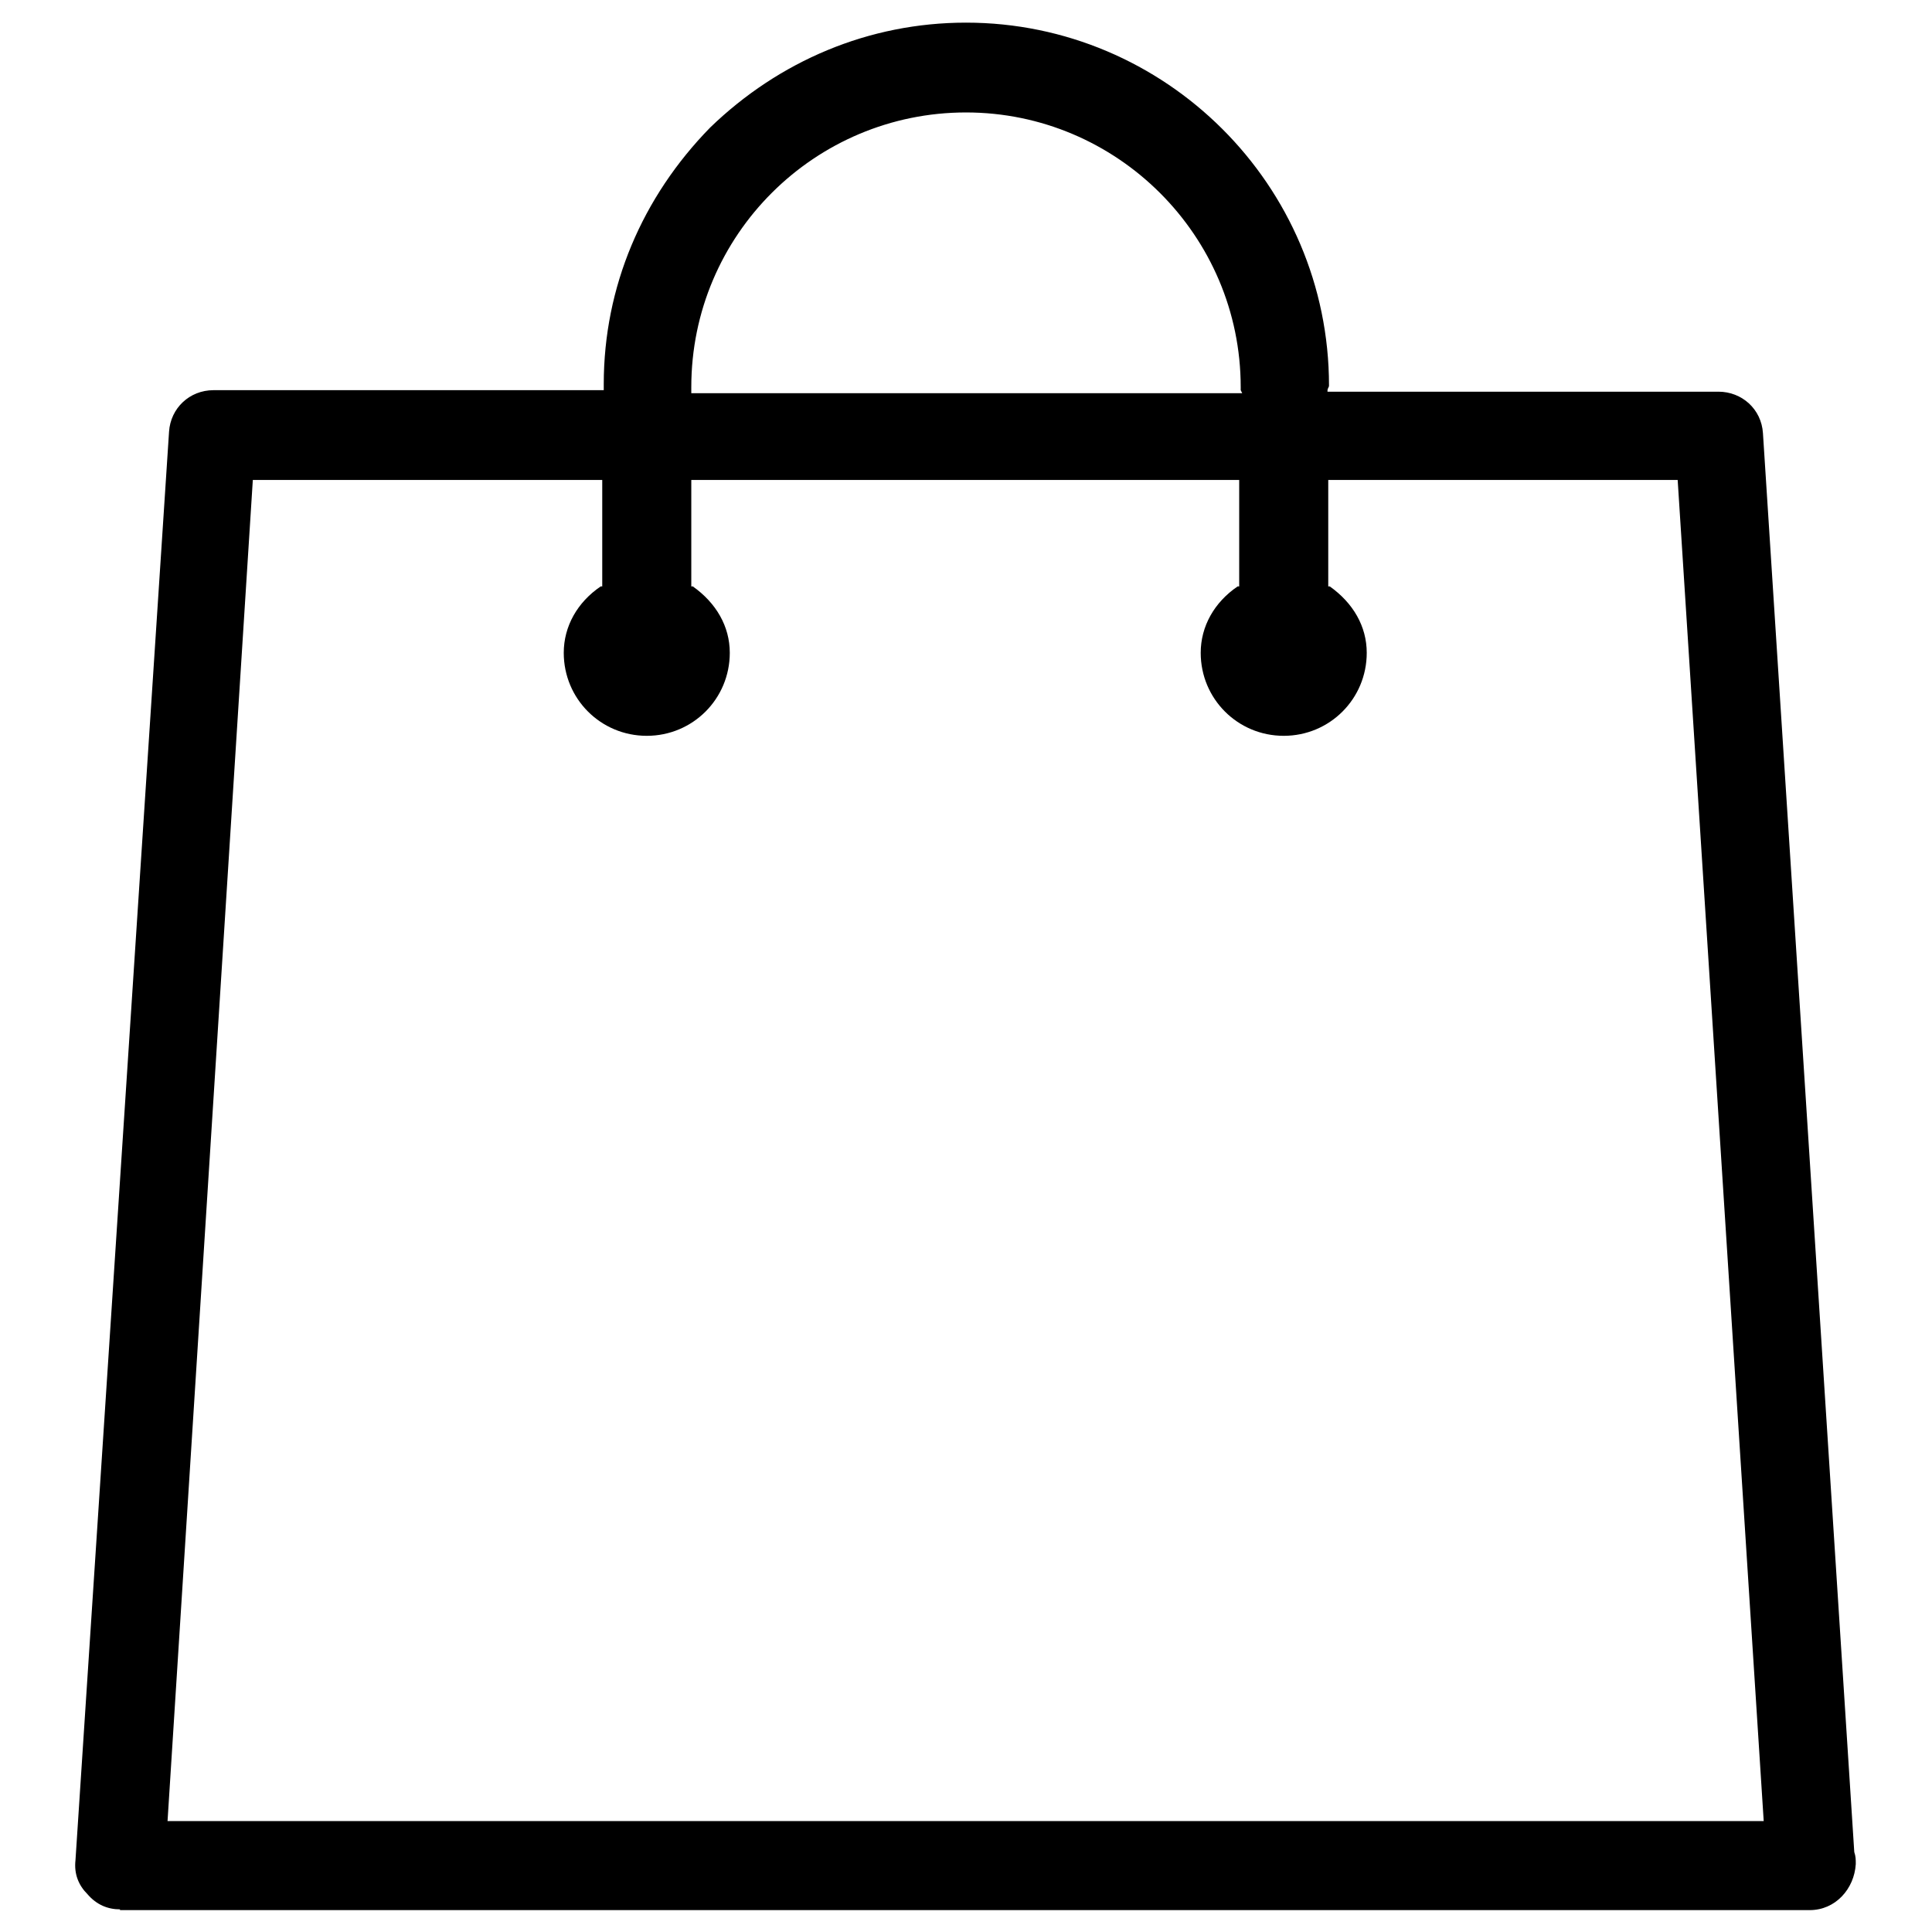 <?xml version="1.0" encoding="utf-8"?>
<!-- Svg Vector Icons : http://www.onlinewebfonts.com/icon -->
<!DOCTYPE svg PUBLIC "-//W3C//DTD SVG 1.1//EN" "http://www.w3.org/Graphics/SVG/1.1/DTD/svg11.dtd">
<svg version="1.1" xmlns="http://www.w3.org/2000/svg" xmlns:xlink="http://www.w3.org/1999/xlink" x="0px" y="0px" viewBox="0 0 256 256" enable-background="new 0 0 256 256" xml:space="preserve">
<g> <path fill="#000000" d="M15.9,253c-1.6,0-3.1-0.6-4.3-2c-1.2-1.2-1.8-2.7-1.6-4.5L22.4,57.2c0.2-3.1,2.7-5.5,5.9-5.5h51.7v-0.8 c0-12.9,5.1-24.8,14.1-34C103.2,8.1,115.1,3,128,3c26.4,0,48.1,21.5,48.1,48.1c0,0.2-0.2,0.4-0.2,0.6v0.2h51.8 c3.1,0,5.7,2.3,5.9,5.5l12.1,188c0.2,0.6,0.2,1,0.2,1.6c-0.2,3.3-2.7,6.1-6.1,6.1H15.9z M22.2,241.3h211.5L222.3,63.6H176v14.1h0.2 c3.1,2.2,4.9,5.3,4.9,8.8c0,6.1-4.9,11-11,11c-6.1,0-11-4.9-11-11c0-3.5,1.8-6.7,4.9-8.8h0.2V63.6H91.6v14.1h0.2 c3.1,2.2,4.9,5.3,4.9,8.8c0,6.1-4.9,11-11,11c-6.1,0-11-4.9-11-11c0-3.5,1.8-6.7,4.9-8.8h0.2V63.6H33.5L22.2,241.3z M128,14.9 c-20,0-36.4,16.2-36.4,36.4v0.8h73l-0.2-0.4v-0.4C164.4,31.2,148,14.9,128,14.9z"/></g>
</svg>